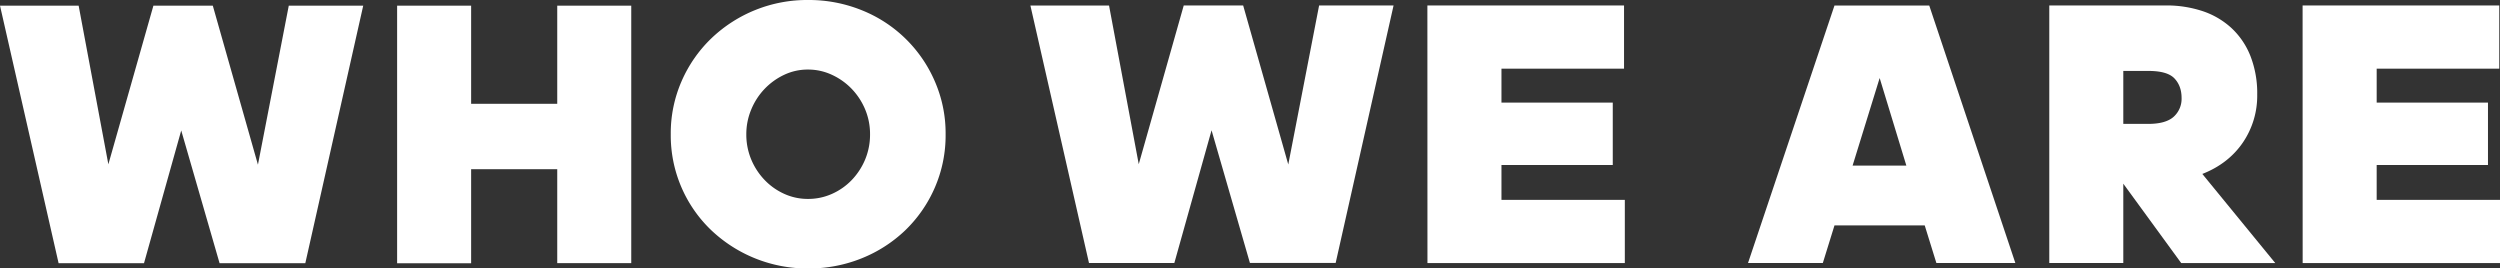 <svg id="Layer_1" data-name="Layer 1" xmlns="http://www.w3.org/2000/svg" viewBox="0 0 1621.3 174.11"><rect x="0" y="0" width="1621.3" height="174.11" fill="#333333" stroke="none"/><defs><style>.cls-1{fill:#fff;}</style></defs><path class="cls-1" d="M117.53,84.61,93.39,170.69H38L0,3.66H51l19.27,102.9L99.49,3.66H138L167.28,106.8l20-103.14h48.28L198,170.69H142.4Z"/><path class="cls-1" d="M361.38,109.73H305.54v61h-48V3.66h48V67.3h55.84V3.66h48v167h-48Z"/><path class="cls-1" d="M524,174.11a90.54,90.54,0,0,1-62.67-24.75A85,85,0,0,1,435,87.05a84.17,84.17,0,0,1,7.07-34.5,86.29,86.29,0,0,1,19.26-27.68A89.81,89.81,0,0,1,524,0a91.49,91.49,0,0,1,34.75,6.58,86.47,86.47,0,0,1,47.43,46,84.34,84.34,0,0,1,7.07,34.5,84.91,84.91,0,0,1-7.07,34.75,86.14,86.14,0,0,1-19.14,27.56,88.54,88.54,0,0,1-28.29,18.16A91.49,91.49,0,0,1,524,174.11ZM524,129a37.52,37.52,0,0,0,15.61-3.29,40.65,40.65,0,0,0,12.8-9,43.24,43.24,0,0,0,8.66-13.29,41.9,41.9,0,0,0,3.17-16.34A41.23,41.23,0,0,0,561.09,71a43.24,43.24,0,0,0-8.66-13.29,42.34,42.34,0,0,0-12.8-9.14A36.42,36.42,0,0,0,524,45.11a35.56,35.56,0,0,0-15.48,3.42,42.56,42.56,0,0,0-12.68,9.14A43.06,43.06,0,0,0,487.2,71,41.23,41.23,0,0,0,484,87.05a41.9,41.9,0,0,0,3.17,16.34,43.06,43.06,0,0,0,8.66,13.29,40.84,40.84,0,0,0,12.68,9A36.63,36.63,0,0,0,524,129Z"/><path class="cls-1" d="M785.72,84.49l-24.14,86.08H706.23l-38-167h51l19.27,102.91L767.68,3.53h38.53l29.26,103.15,20-103.15h48.29l-37.56,167H810.6Z"/><path class="cls-1" d="M925.69,3.53h127.53v41H973.73v22h72.18v40.48H973.73V129.6h80v41h-128Z"/><path class="cls-1" d="M1248.22,146.19H1189.7l-7.56,24.38h-48.52l56.08-167h61.45l55.84,167h-51.21ZM1219,50.6l-17.56,56.81h34.87Z"/><path class="cls-1" d="M1377,170.57h-48V3.53h75.6a74.29,74.29,0,0,1,23.77,3.66,51.69,51.69,0,0,1,18.78,11,49.54,49.54,0,0,1,12.31,18.16,66.24,66.24,0,0,1,4.39,25,53.76,53.76,0,0,1-9.39,31.21q-9.39,13.65-26.21,20.24l47.3,57.79h-61L1377,119.12ZM1377,46V80.35h16.1q11.45,0,16.58-4.64a15.65,15.65,0,0,0,5.12-12.19q0-7.8-4.64-12.68T1393.07,46Z"/><path class="cls-1" d="M1493.28,3.53h127.54v41h-79.5v22h72.18v40.48h-72.18V129.6h80v41h-128Z"/></svg>